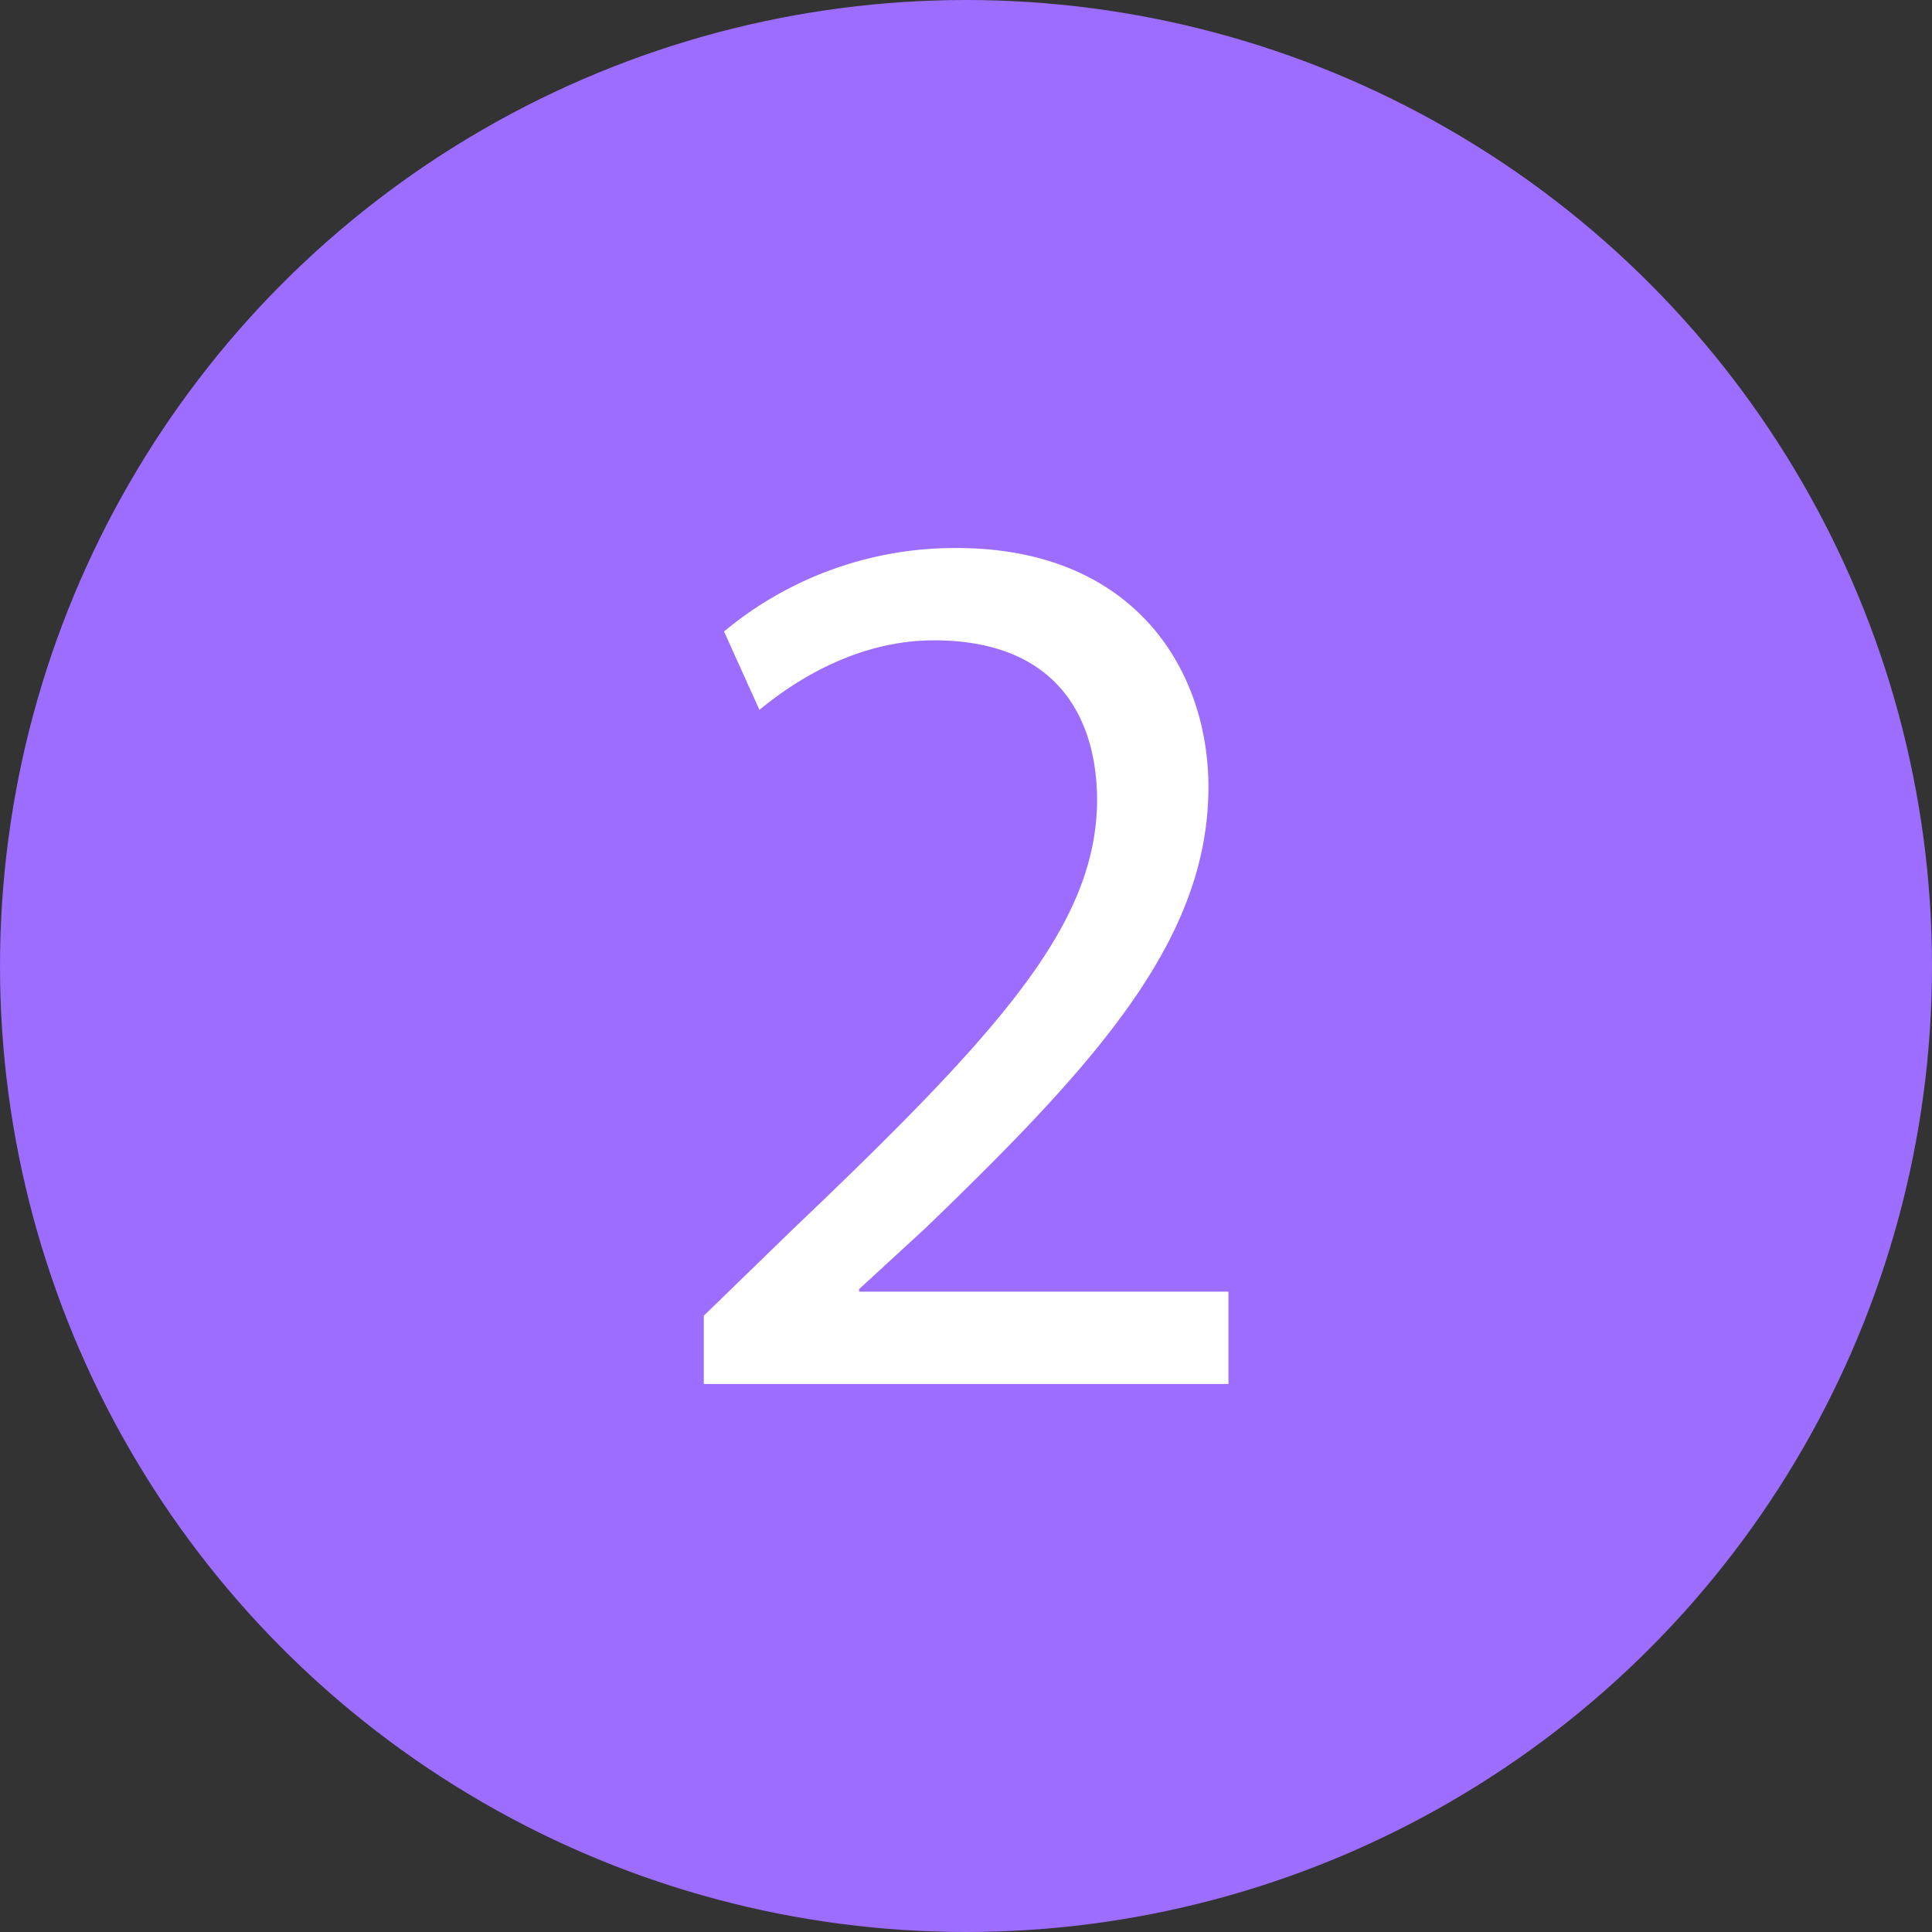 <?xml version="1.0" encoding="UTF-8"?> <svg xmlns="http://www.w3.org/2000/svg" viewBox="0 0 405.56 405.56"><rect x="0" y="0" width="405.56" height="405.56" fill="#333333" stroke="none"/><defs><style>.a{fill:#9c6dff;}.b{fill:#fff;}</style></defs><circle class="a" cx="202.78" cy="202.78" r="202.78"></circle><path class="b" d="M587,865.81V851.48l18.32-17.79c44.07-42,64-64.25,64.24-90.27,0-17.52-8.49-33.71-34.24-33.71-15.67,0-28.68,8-36.64,14.6l-7.43-16.46a75.68,75.68,0,0,1,48.85-17.52c37.16,0,52.83,25.48,52.83,50.17,0,31.86-23.1,57.62-59.47,92.66L619.6,845.9v.53h77.53v19.38Z" transform="translate(-439.26 -575.29)"></path></svg> 